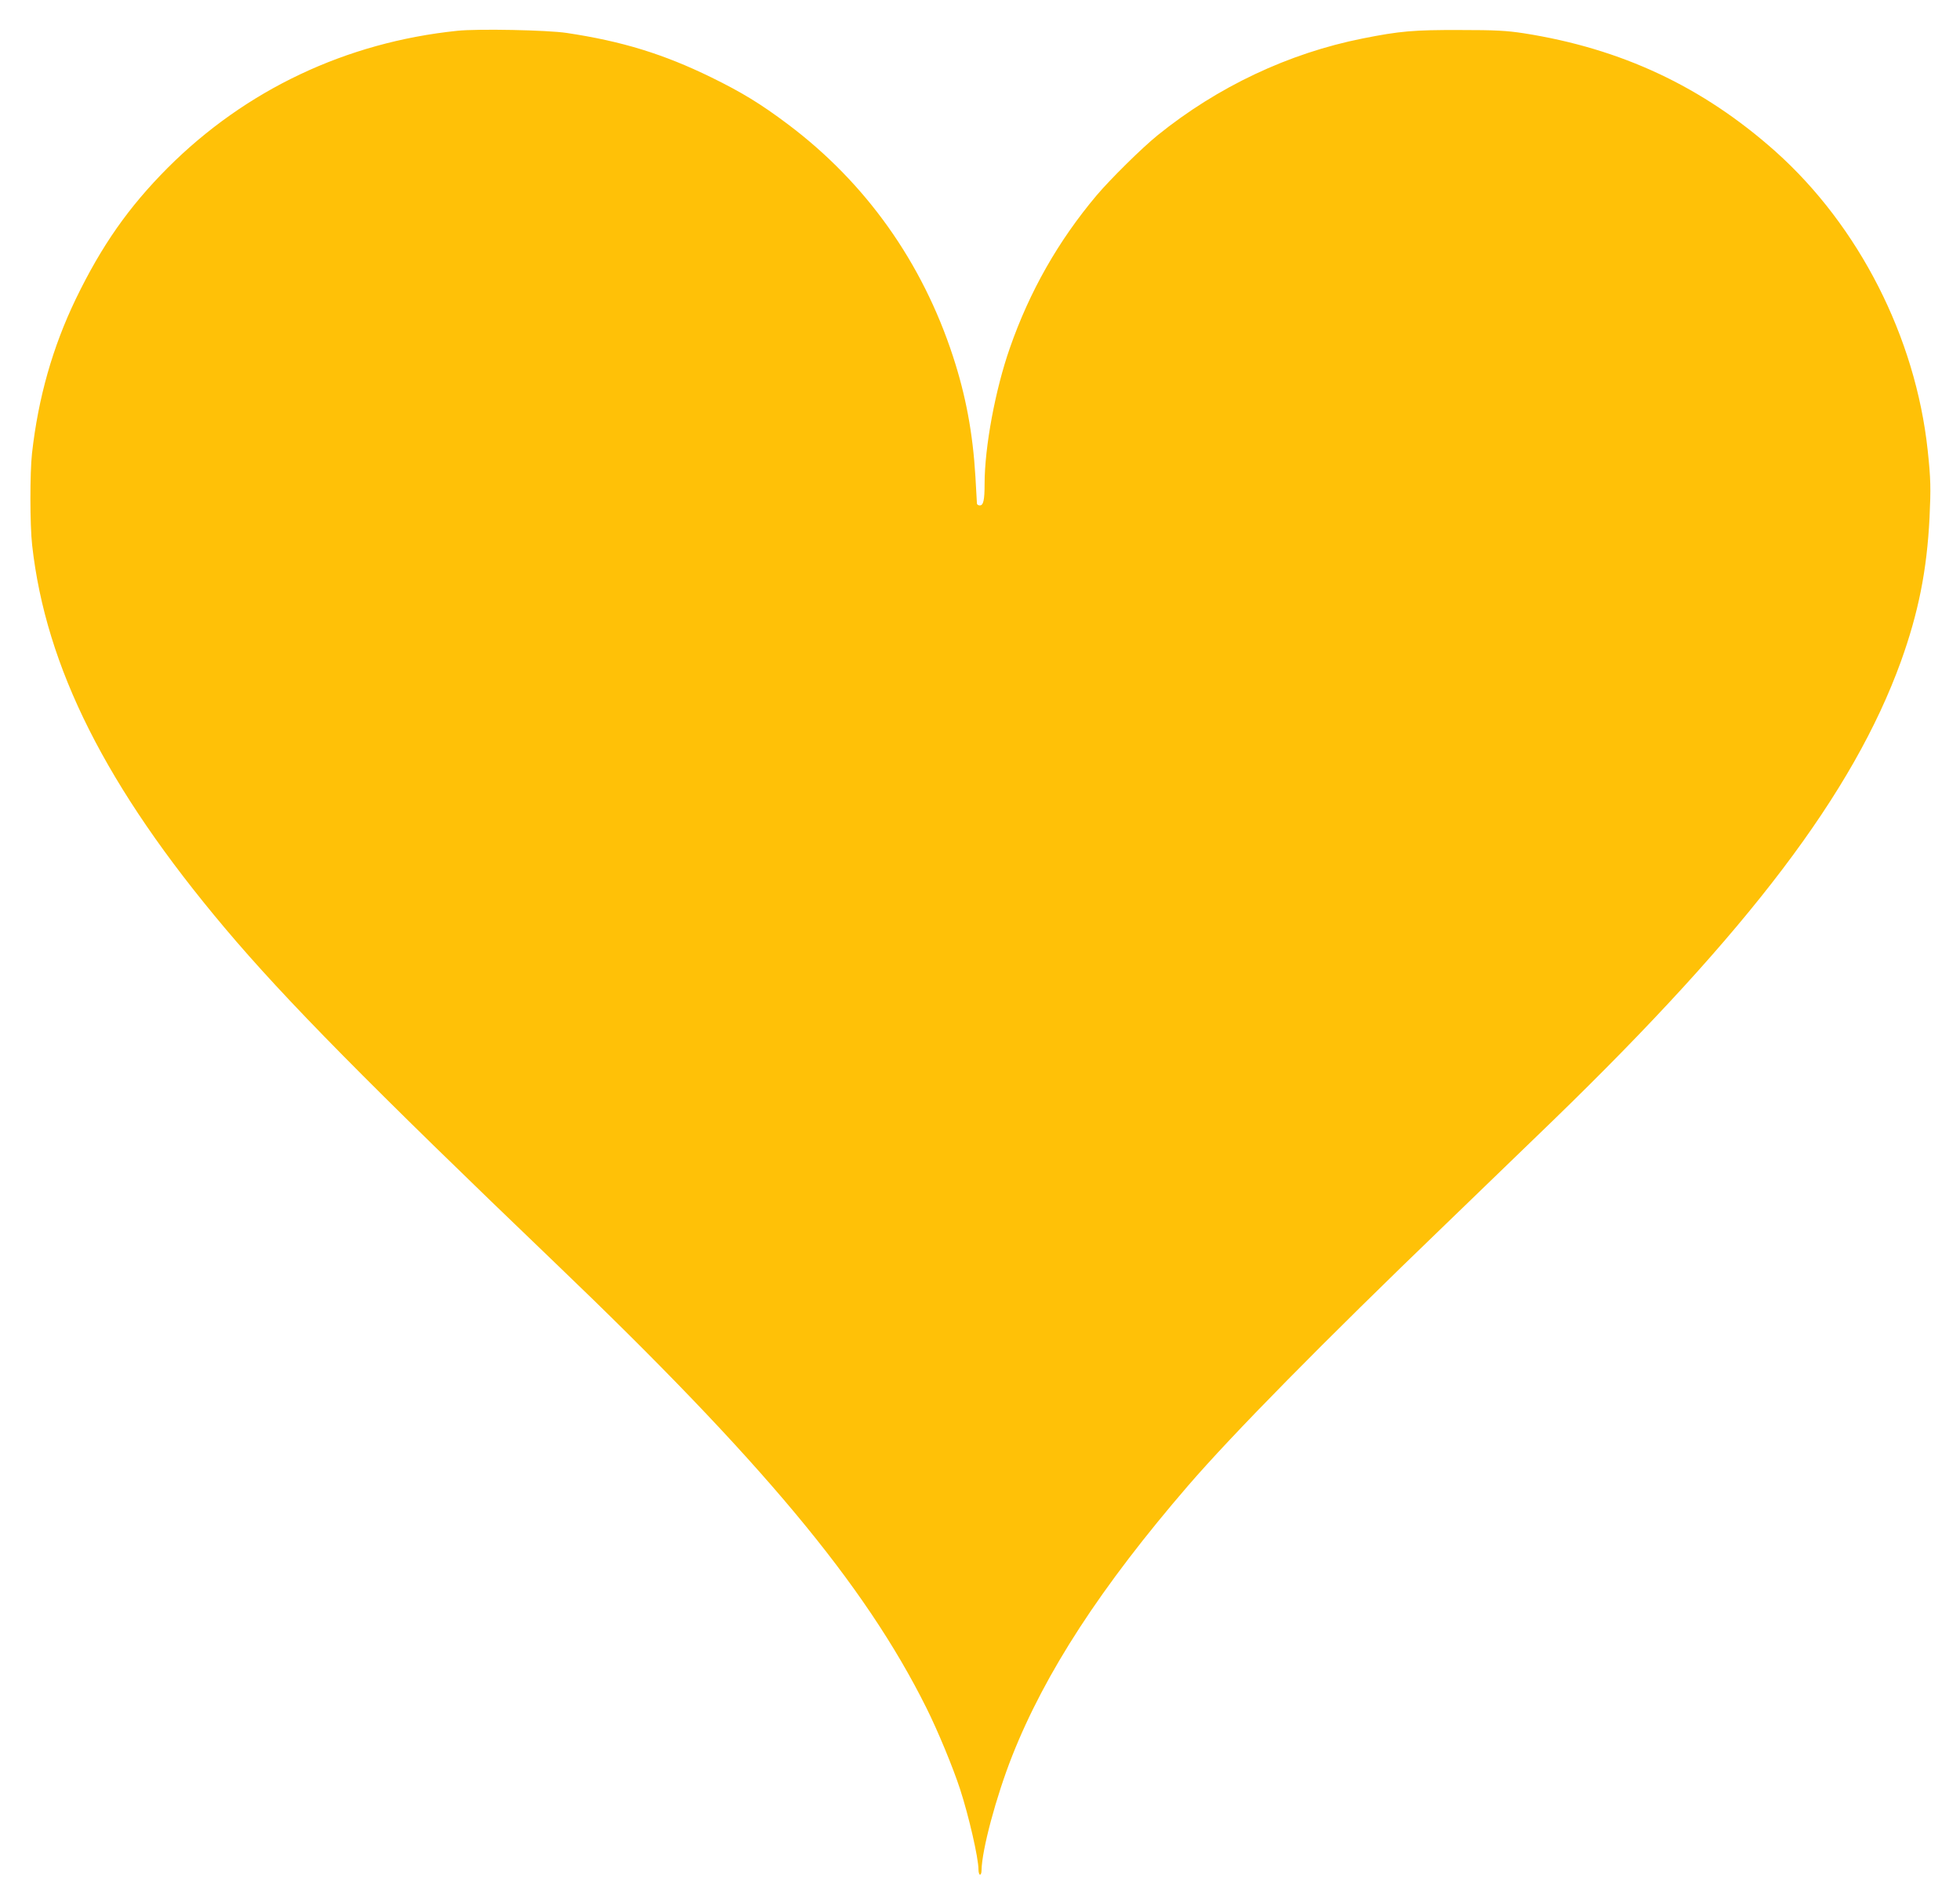 <?xml version="1.0" standalone="no"?>
<!DOCTYPE svg PUBLIC "-//W3C//DTD SVG 20010904//EN"
 "http://www.w3.org/TR/2001/REC-SVG-20010904/DTD/svg10.dtd">
<svg version="1.0" xmlns="http://www.w3.org/2000/svg"
 width="1280pt" height="1243pt" viewBox="0 0 1280 1243"
 preserveAspectRatio="xMidYMid meet">
<g transform="translate(0,1243) scale(0.1,-0.1)"
fill="#ffc107" stroke="none">
<path d="M2987 12229 c-726 -75 -1382 -385 -1892 -895 -255 -256 -431 -507
-600 -856 -151 -314 -245 -643 -286 -1008 -14 -126 -14 -468 1 -600 89 -797
483 -1580 1259 -2500 391 -464 935 -1015 2160 -2189 1346 -1289 2018 -2094
2420 -2900 75 -150 174 -389 221 -533 57 -175 120 -449 120 -524 0 -19 5 -34
10 -34 6 0 10 12 10 28 2 133 95 481 200 747 215 544 580 1105 1149 1765 292
338 880 935 1681 1706 222 214 539 520 703 679 1280 1241 1960 2138 2271 2996
114 317 170 595 187 939 9 192 8 253 -12 440 -79 738 -449 1464 -994 1951
-475 423 -1006 672 -1645 772 -112 17 -183 21 -415 21 -303 1 -394 -7 -635
-55 -484 -96 -949 -316 -1340 -632 -106 -86 -308 -286 -398 -392 -251 -298
-438 -627 -567 -997 -95 -271 -165 -647 -165 -888 0 -105 -8 -140 -31 -140
-11 0 -19 6 -19 13 0 6 -5 86 -10 176 -17 284 -63 529 -146 783 -201 616 -570
1135 -1079 1517 -177 133 -300 208 -500 306 -311 152 -583 236 -945 290 -125
19 -581 28 -713 14z"/>
</g>
</svg>
